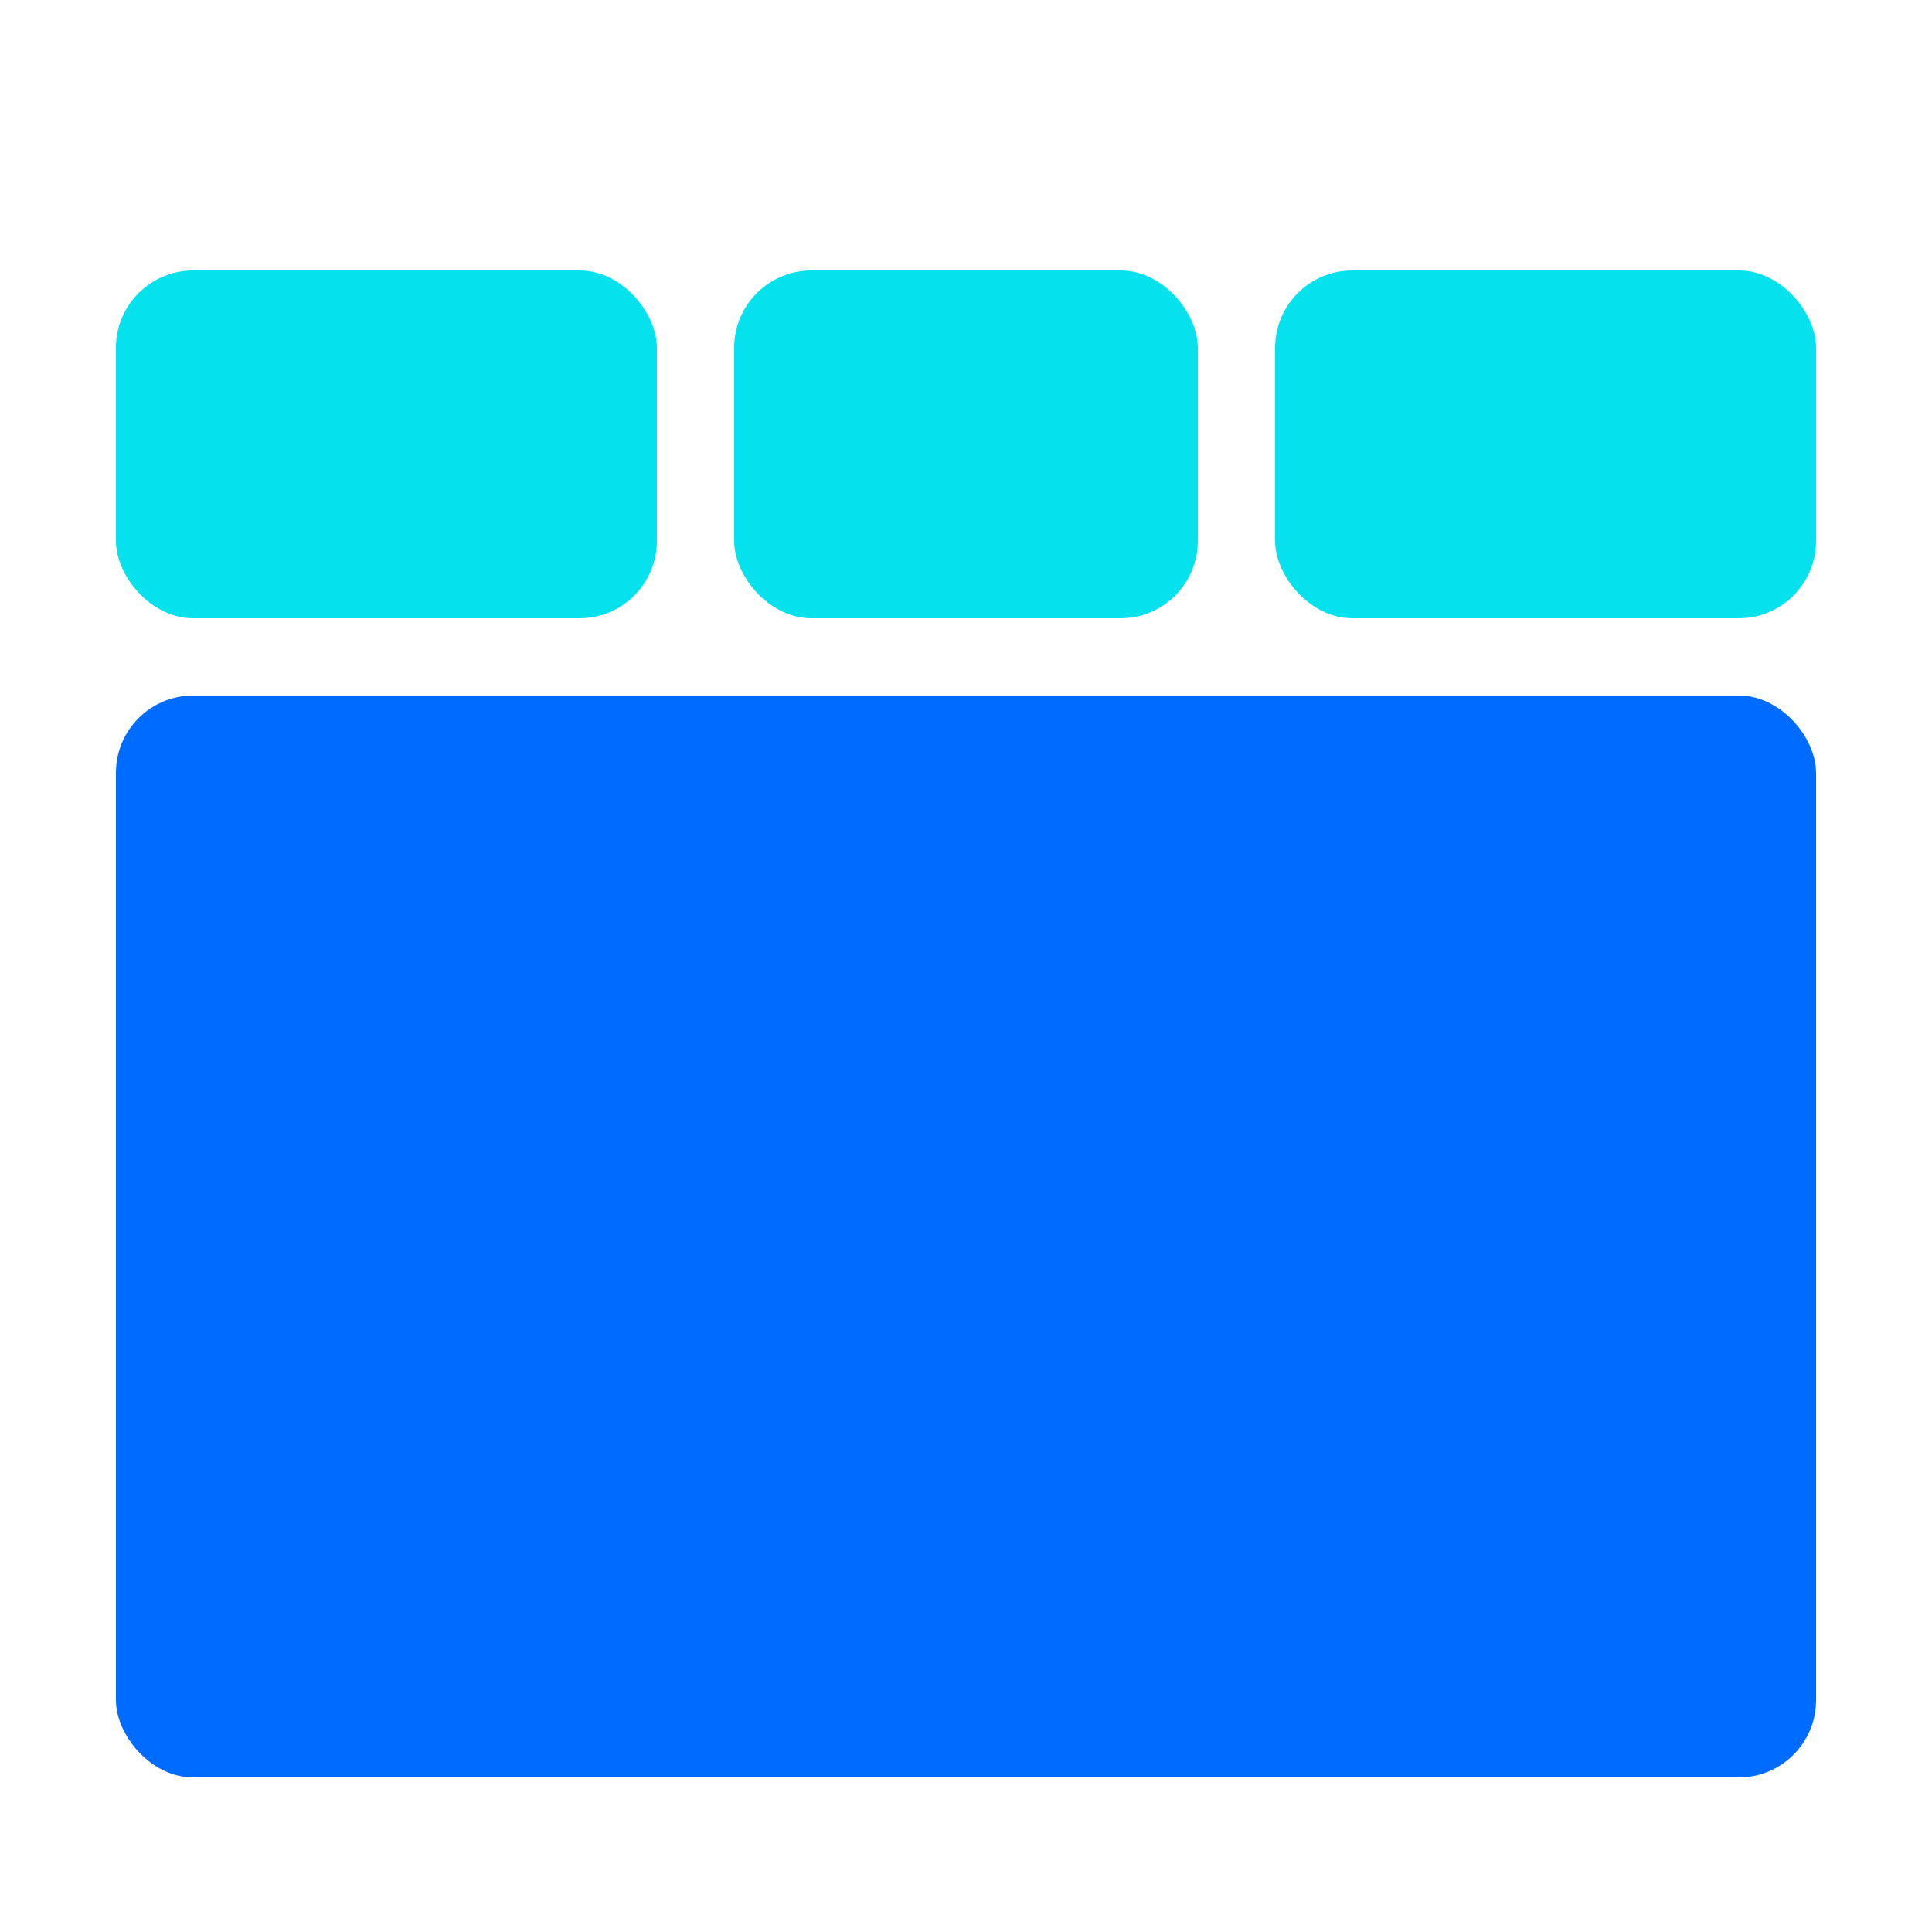 <?xml version="1.0" encoding="UTF-8"?>
<svg width="50px" height="50px" viewBox="0 0 50 50" version="1.1" xmlns="http://www.w3.org/2000/svg" xmlns:xlink="http://www.w3.org/1999/xlink">
    <title>peopleindexicon/排班管理</title>
    <g id="peopleindexicon/排班管理" stroke="none" stroke-width="1" fill="none" fill-rule="evenodd">
        <rect id="矩形备份-5" fill="#006BFF" x="3" y="18" width="44" height="28" rx="2"></rect>
        <rect id="矩形备份-6" fill="#06E2ED" x="3" y="7" width="14" height="9" rx="2"></rect>
        <rect id="矩形备份-8" fill="#06E2ED" x="19" y="7" width="12" height="9" rx="2"></rect>
        <rect id="矩形备份-9" fill="#06E2ED" x="33" y="7" width="14" height="9" rx="2"></rect>
    </g>
</svg>